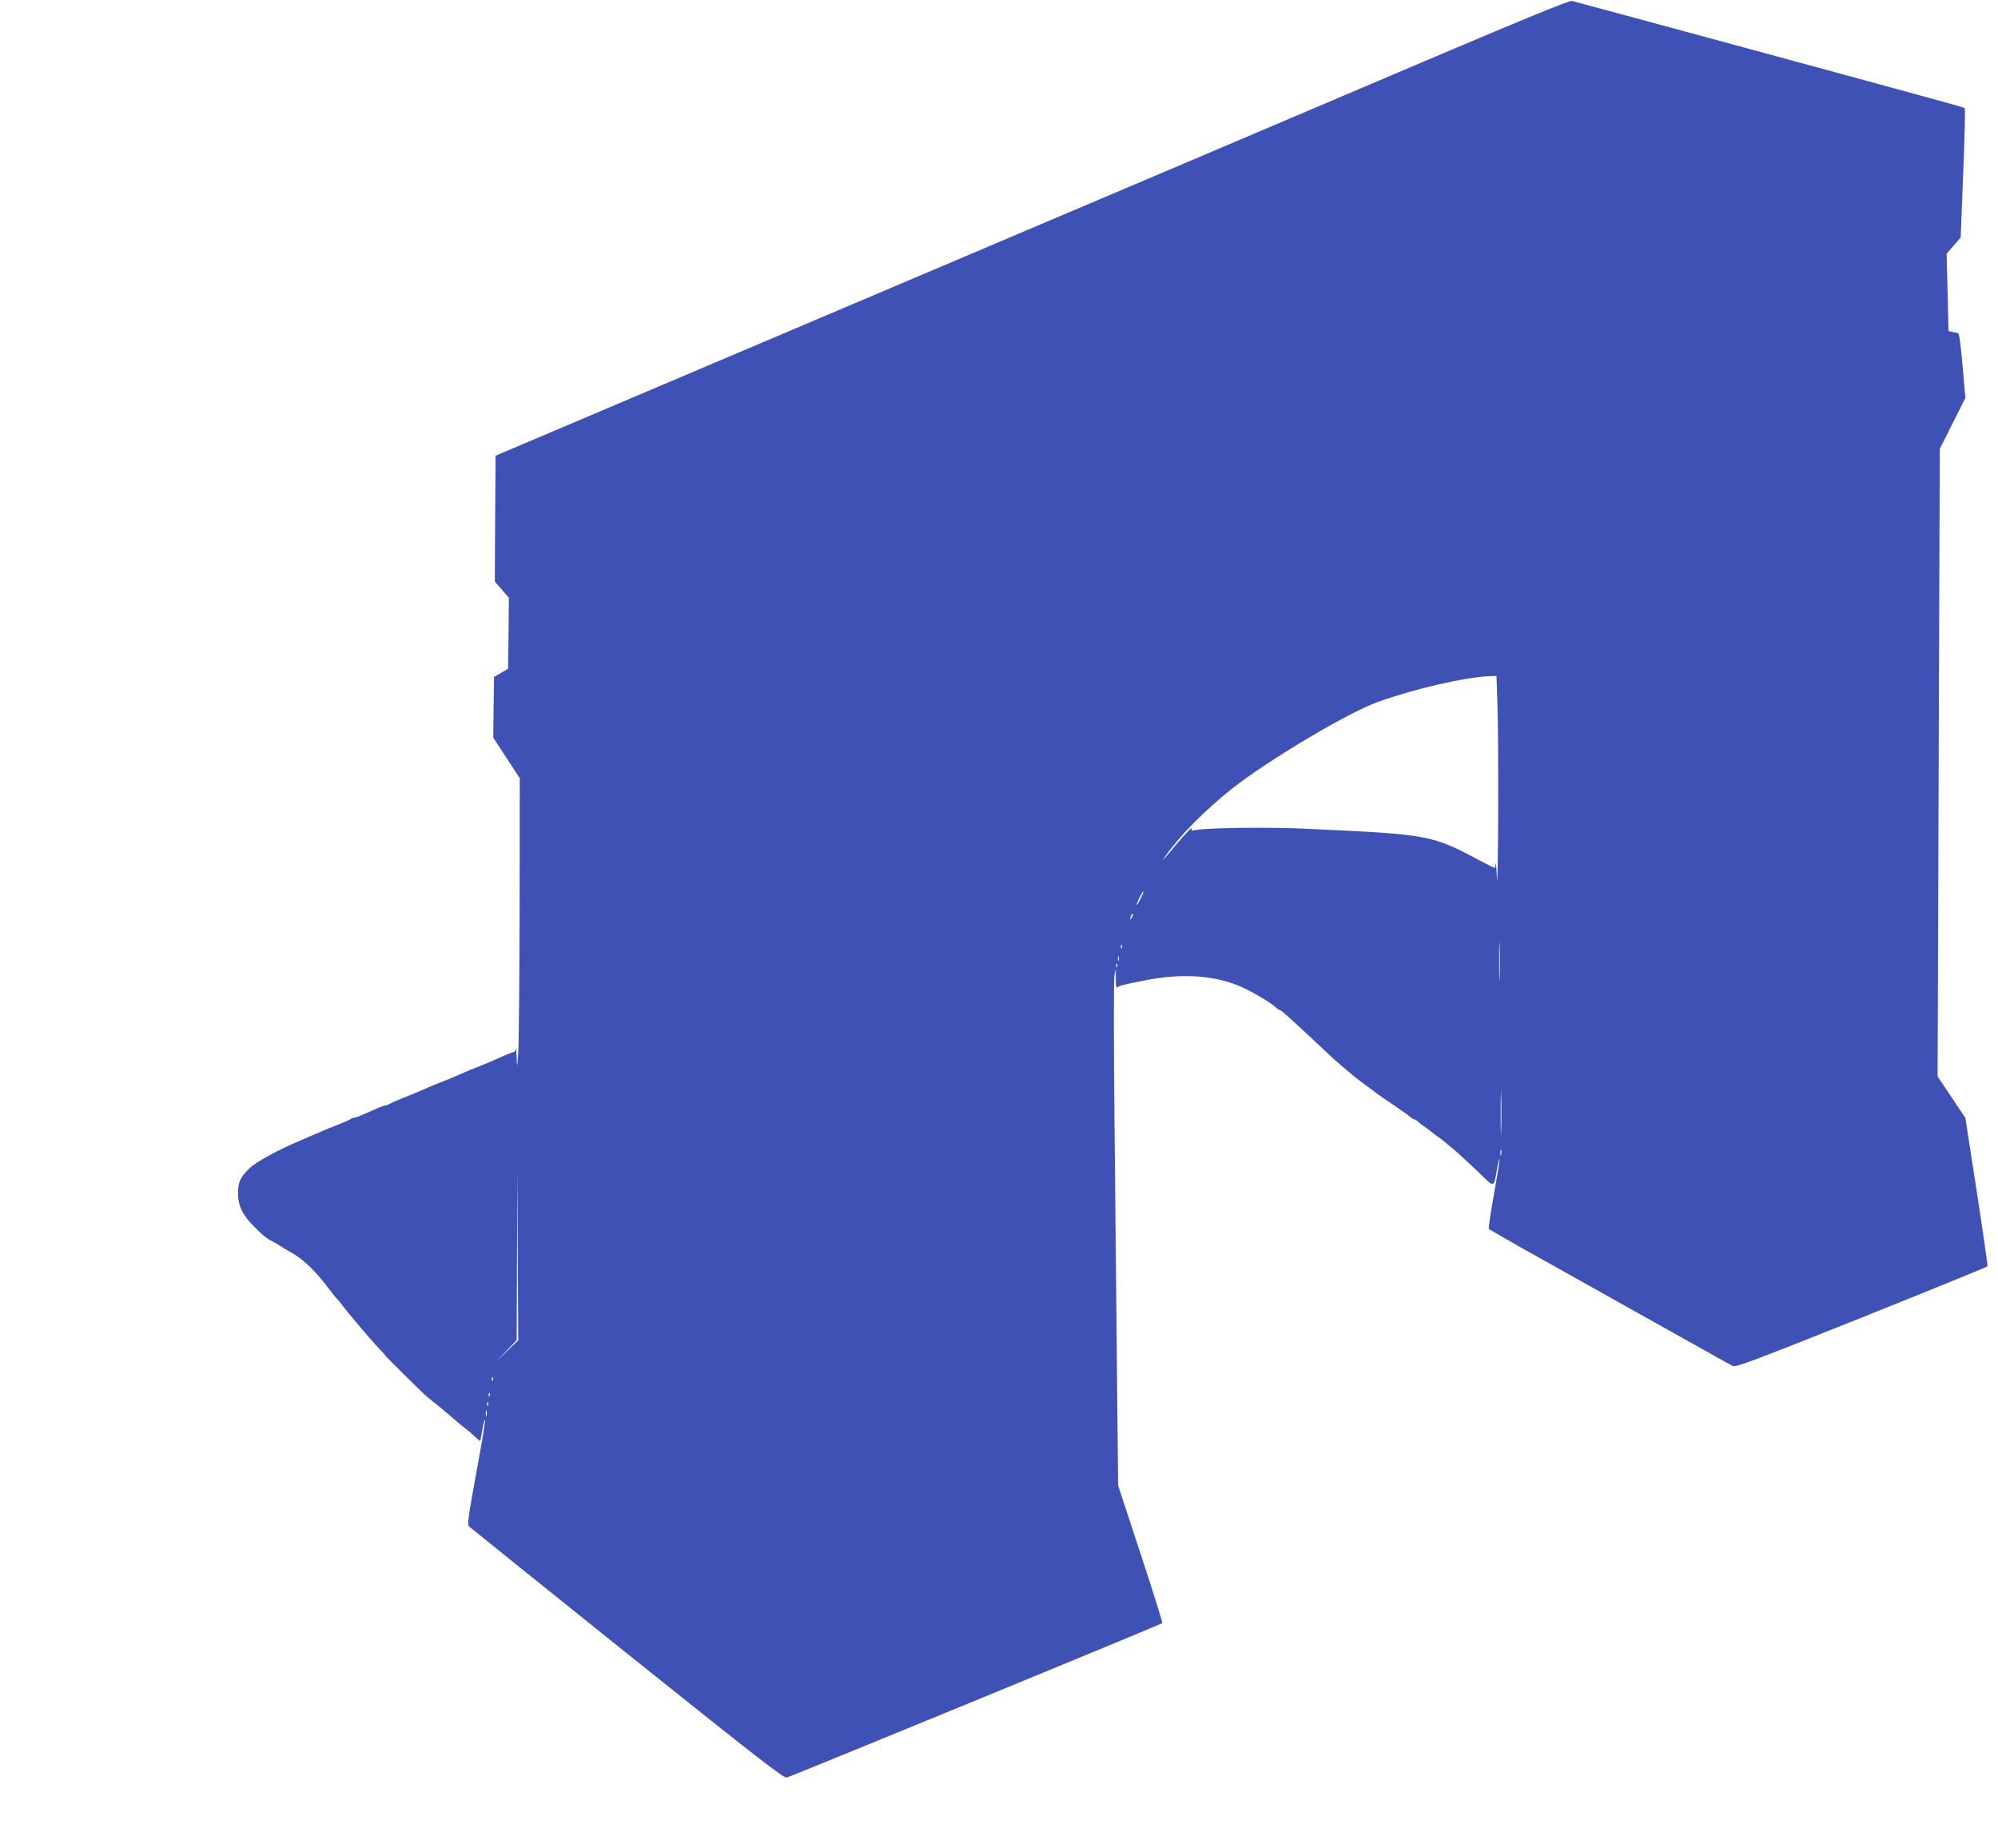 <?xml version="1.0" standalone="no"?>
<!DOCTYPE svg PUBLIC "-//W3C//DTD SVG 20010904//EN"
 "http://www.w3.org/TR/2001/REC-SVG-20010904/DTD/svg10.dtd">
<svg version="1.0" xmlns="http://www.w3.org/2000/svg"
 width="1280pt" height="1184pt" viewBox="0 0 1280 1184"
 preserveAspectRatio="xMidYMid meet">
<g transform="translate(0,1184) scale(0.1,-0.1)"
fill="#3f51b5" stroke="none">
<path d="M9110 11441 c-514 -219 -2060 -876 -3435 -1459 l-2500 -1061 -3 -403
-2 -403 45 -52 45 -52 -2 -227 -3 -228 -45 -26 -45 -26 -3 -195 -2 -194 85
-130 85 -130 -1 -830 c-1 -456 -5 -875 -9 -930 -7 -99 -7 -100 -10 -30 -1 39
-4 62 -7 52 -2 -9 -9 -17 -14 -17 -5 0 -31 -10 -57 -21 -80 -36 -105 -47 -162
-69 -53 -21 -75 -30 -150 -63 -19 -9 -60 -25 -90 -37 -30 -12 -71 -28 -90 -37
-73 -32 -97 -42 -165 -69 -38 -15 -74 -31 -80 -35 -5 -5 -15 -9 -22 -9 -7 0
-33 -9 -58 -20 -25 -11 -65 -29 -90 -40 -25 -11 -51 -20 -58 -20 -7 0 -17 -4
-22 -9 -6 -4 -41 -20 -80 -35 -38 -15 -85 -34 -102 -42 -44 -19 -95 -40 -140
-60 -136 -57 -283 -137 -323 -176 -61 -58 -75 -89 -75 -163 0 -80 30 -141 106
-215 65 -65 70 -68 129 -100 25 -14 47 -27 50 -30 3 -3 25 -16 49 -29 83 -45
162 -121 253 -243 15 -20 33 -42 40 -50 8 -7 29 -33 48 -58 19 -25 37 -47 40
-50 3 -3 25 -30 50 -60 49 -59 109 -127 152 -173 16 -16 28 -30 28 -32 0 -3
187 -188 247 -245 15 -14 39 -34 53 -45 24 -18 93 -75 156 -130 12 -11 37 -31
55 -45 18 -14 46 -37 62 -53 16 -15 31 -27 33 -27 1 0 8 32 14 71 7 39 14 68
17 66 2 -3 -7 -70 -21 -149 -14 -78 -41 -228 -60 -333 -26 -143 -31 -193 -22
-202 6 -6 461 -372 1011 -813 846 -677 1004 -800 1025 -796 25 5 2397 980
2406 989 3 3 -59 202 -139 444 l-144 438 -7 705 c-4 388 -11 1115 -16 1615 -5
536 -6 926 0 950 l9 40 -1 -35 c0 -81 2 -93 15 -82 11 9 36 15 177 43 223 44
422 33 585 -31 80 -31 215 -110 253 -147 7 -7 17 -13 21 -13 4 0 23 -15 42
-32 19 -18 60 -55 90 -82 30 -27 92 -86 139 -130 47 -45 110 -101 140 -126 30
-25 57 -48 60 -51 3 -3 37 -29 75 -57 39 -28 75 -55 80 -60 6 -4 53 -37 105
-72 52 -35 101 -70 108 -77 7 -7 17 -13 22 -13 5 0 15 -6 22 -13 7 -7 29 -24
48 -37 19 -13 37 -27 40 -30 3 -3 21 -17 40 -30 19 -13 37 -27 40 -30 3 -3 30
-25 60 -50 30 -25 99 -89 155 -142 114 -111 103 -113 127 22 6 36 13 60 15 55
1 -6 -15 -107 -36 -225 -22 -118 -36 -218 -33 -222 4 -3 93 -55 197 -114 309
-173 1338 -750 1363 -763 21 -11 110 22 828 309 442 177 806 325 807 329 2 3
-29 218 -69 478 l-73 472 -89 133 -89 133 7 2010 7 2010 82 163 82 163 -18
206 c-10 119 -21 206 -28 208 -5 2 -22 6 -36 9 l-26 6 -6 247 -6 248 45 52 45
52 16 410 c9 226 14 414 10 417 -7 7 24 -1 -1407 388 -597 162 -1096 297
-1110 300 -18 3 -292 -109 -960 -393z m483 -4103 c4 -95 6 -414 5 -708 -1
-294 -5 -481 -8 -415 -3 66 -7 108 -8 93 -1 -16 -4 -28 -6 -28 -2 0 -35 16
-73 36 -334 178 -332 178 -1126 215 -237 12 -624 7 -711 -7 -32 -6 -38 -5 -31
7 15 27 -46 -36 -100 -101 -86 -104 -99 -118 -66 -70 90 128 252 292 421 426
236 186 745 489 938 558 234 84 559 159 718 165 l41 1 6 -172z m-2285 -1253
c-12 -24 -23 -43 -26 -41 -4 5 36 86 43 86 3 0 -5 -20 -17 -45z m-57 -122
c-12 -20 -14 -14 -5 12 4 9 9 14 11 11 3 -2 0 -13 -6 -23z m2356 -385 c-1 -57
-3 -11 -3 102 0 113 2 159 3 103 2 -57 2 -149 0 -205z m-2420 190 c-3 -8 -6
-5 -6 6 -1 11 2 17 5 13 3 -3 4 -12 1 -19z m-20 -80 c-3 -7 -5 -2 -5 12 0 14
2 19 5 13 2 -7 2 -19 0 -25z m-10 -40 c-3 -8 -6 -5 -6 6 -1 11 2 17 5 13 3 -3
4 -12 1 -19z m2460 -1050 c-1 -62 -3 -12 -3 112 0 124 2 174 3 113 2 -62 2
-164 0 -225z m0 -155 c-3 -10 -5 -4 -5 12 0 17 2 24 5 18 2 -7 2 -21 0 -30z
m-6369 -1258 l-73 -70 68 70 67 71 2 544 3 545 2 -545 3 -545 -72 -70z m-91
-187 c-3 -8 -6 -5 -6 6 -1 11 2 17 5 13 3 -3 4 -12 1 -19z m-20 -100 c-3 -8
-6 -5 -6 6 -1 11 2 17 5 13 3 -3 4 -12 1 -19z m-10 -60 c-3 -8 -6 -5 -6 6 -1
11 2 17 5 13 3 -3 4 -12 1 -19z m-10 -65 c-3 -10 -5 -4 -5 12 0 17 2 24 5 18
2 -7 2 -21 0 -30z"/>
</g>
</svg>
